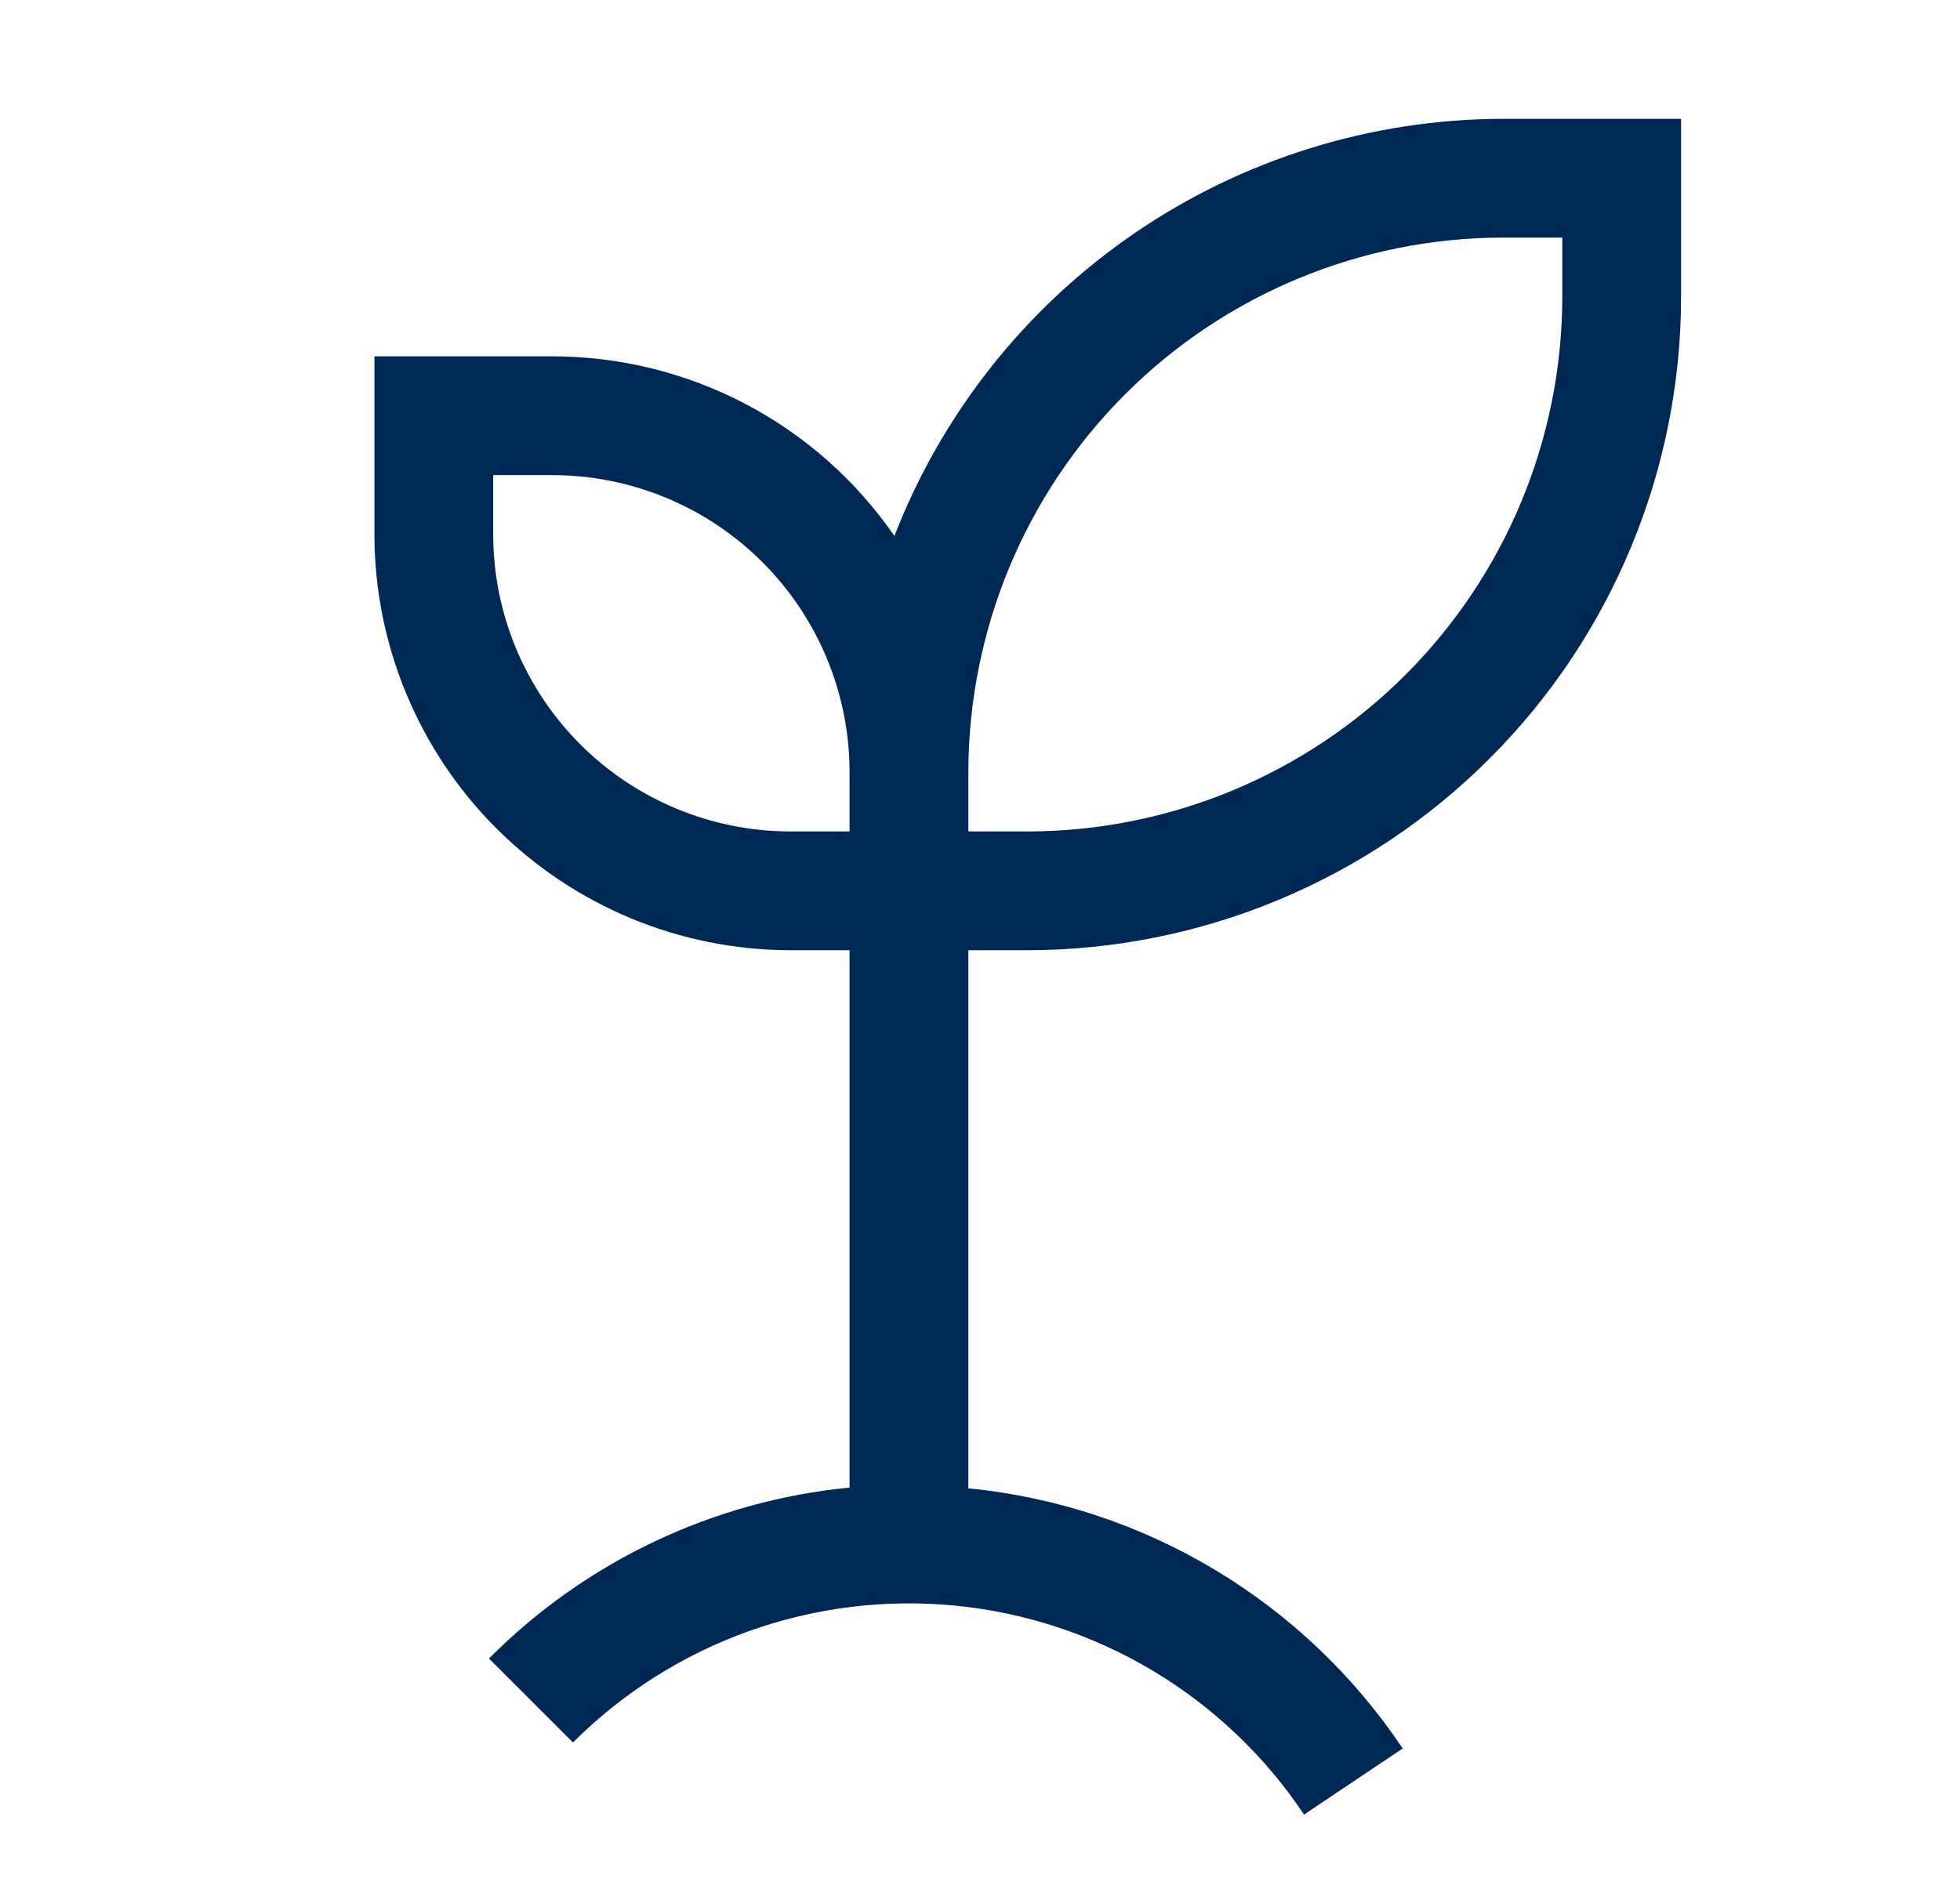 <svg width="33" height="32" viewBox="0 0 33 32" fill="none" xmlns="http://www.w3.org/2000/svg">
<path d="M25.304 2.001C23.088 2.005 20.924 2.678 19.096 3.931C17.268 5.184 15.861 6.96 15.059 9.026C14.416 8.094 13.557 7.331 12.554 6.804C11.552 6.278 10.436 6.002 9.304 6.001H6.304V9.001C6.306 10.857 7.044 12.637 8.356 13.949C9.669 15.261 11.448 15.999 13.304 16.002H14.304V25.051C12.007 25.275 9.86 26.294 8.233 27.93L9.647 29.344C10.483 28.508 11.495 27.867 12.609 27.469C13.723 27.071 14.911 26.924 16.088 27.04C17.265 27.156 18.402 27.532 19.417 28.14C20.431 28.748 21.299 29.574 21.956 30.558L23.617 29.445C22.797 28.22 21.716 27.192 20.452 26.434C19.188 25.676 17.771 25.208 16.304 25.064V16.002H17.304C20.22 15.998 23.016 14.838 25.078 12.776C27.141 10.714 28.301 7.918 28.304 5.001V2.001H25.304ZM13.304 14.002C11.978 14 10.707 13.473 9.77 12.535C8.833 11.598 8.305 10.327 8.304 9.001V8.001H9.304C10.63 8.003 11.9 8.53 12.838 9.468C13.775 10.405 14.303 11.676 14.304 13.002V14.002H13.304ZM26.304 5.001C26.301 7.388 25.352 9.675 23.665 11.363C21.978 13.05 19.69 13.999 17.304 14.002H16.304V13.002C16.307 10.615 17.256 8.328 18.943 6.64C20.63 4.953 22.918 4.004 25.304 4.001H26.304V5.001Z" fill="#002855"/>
</svg>
